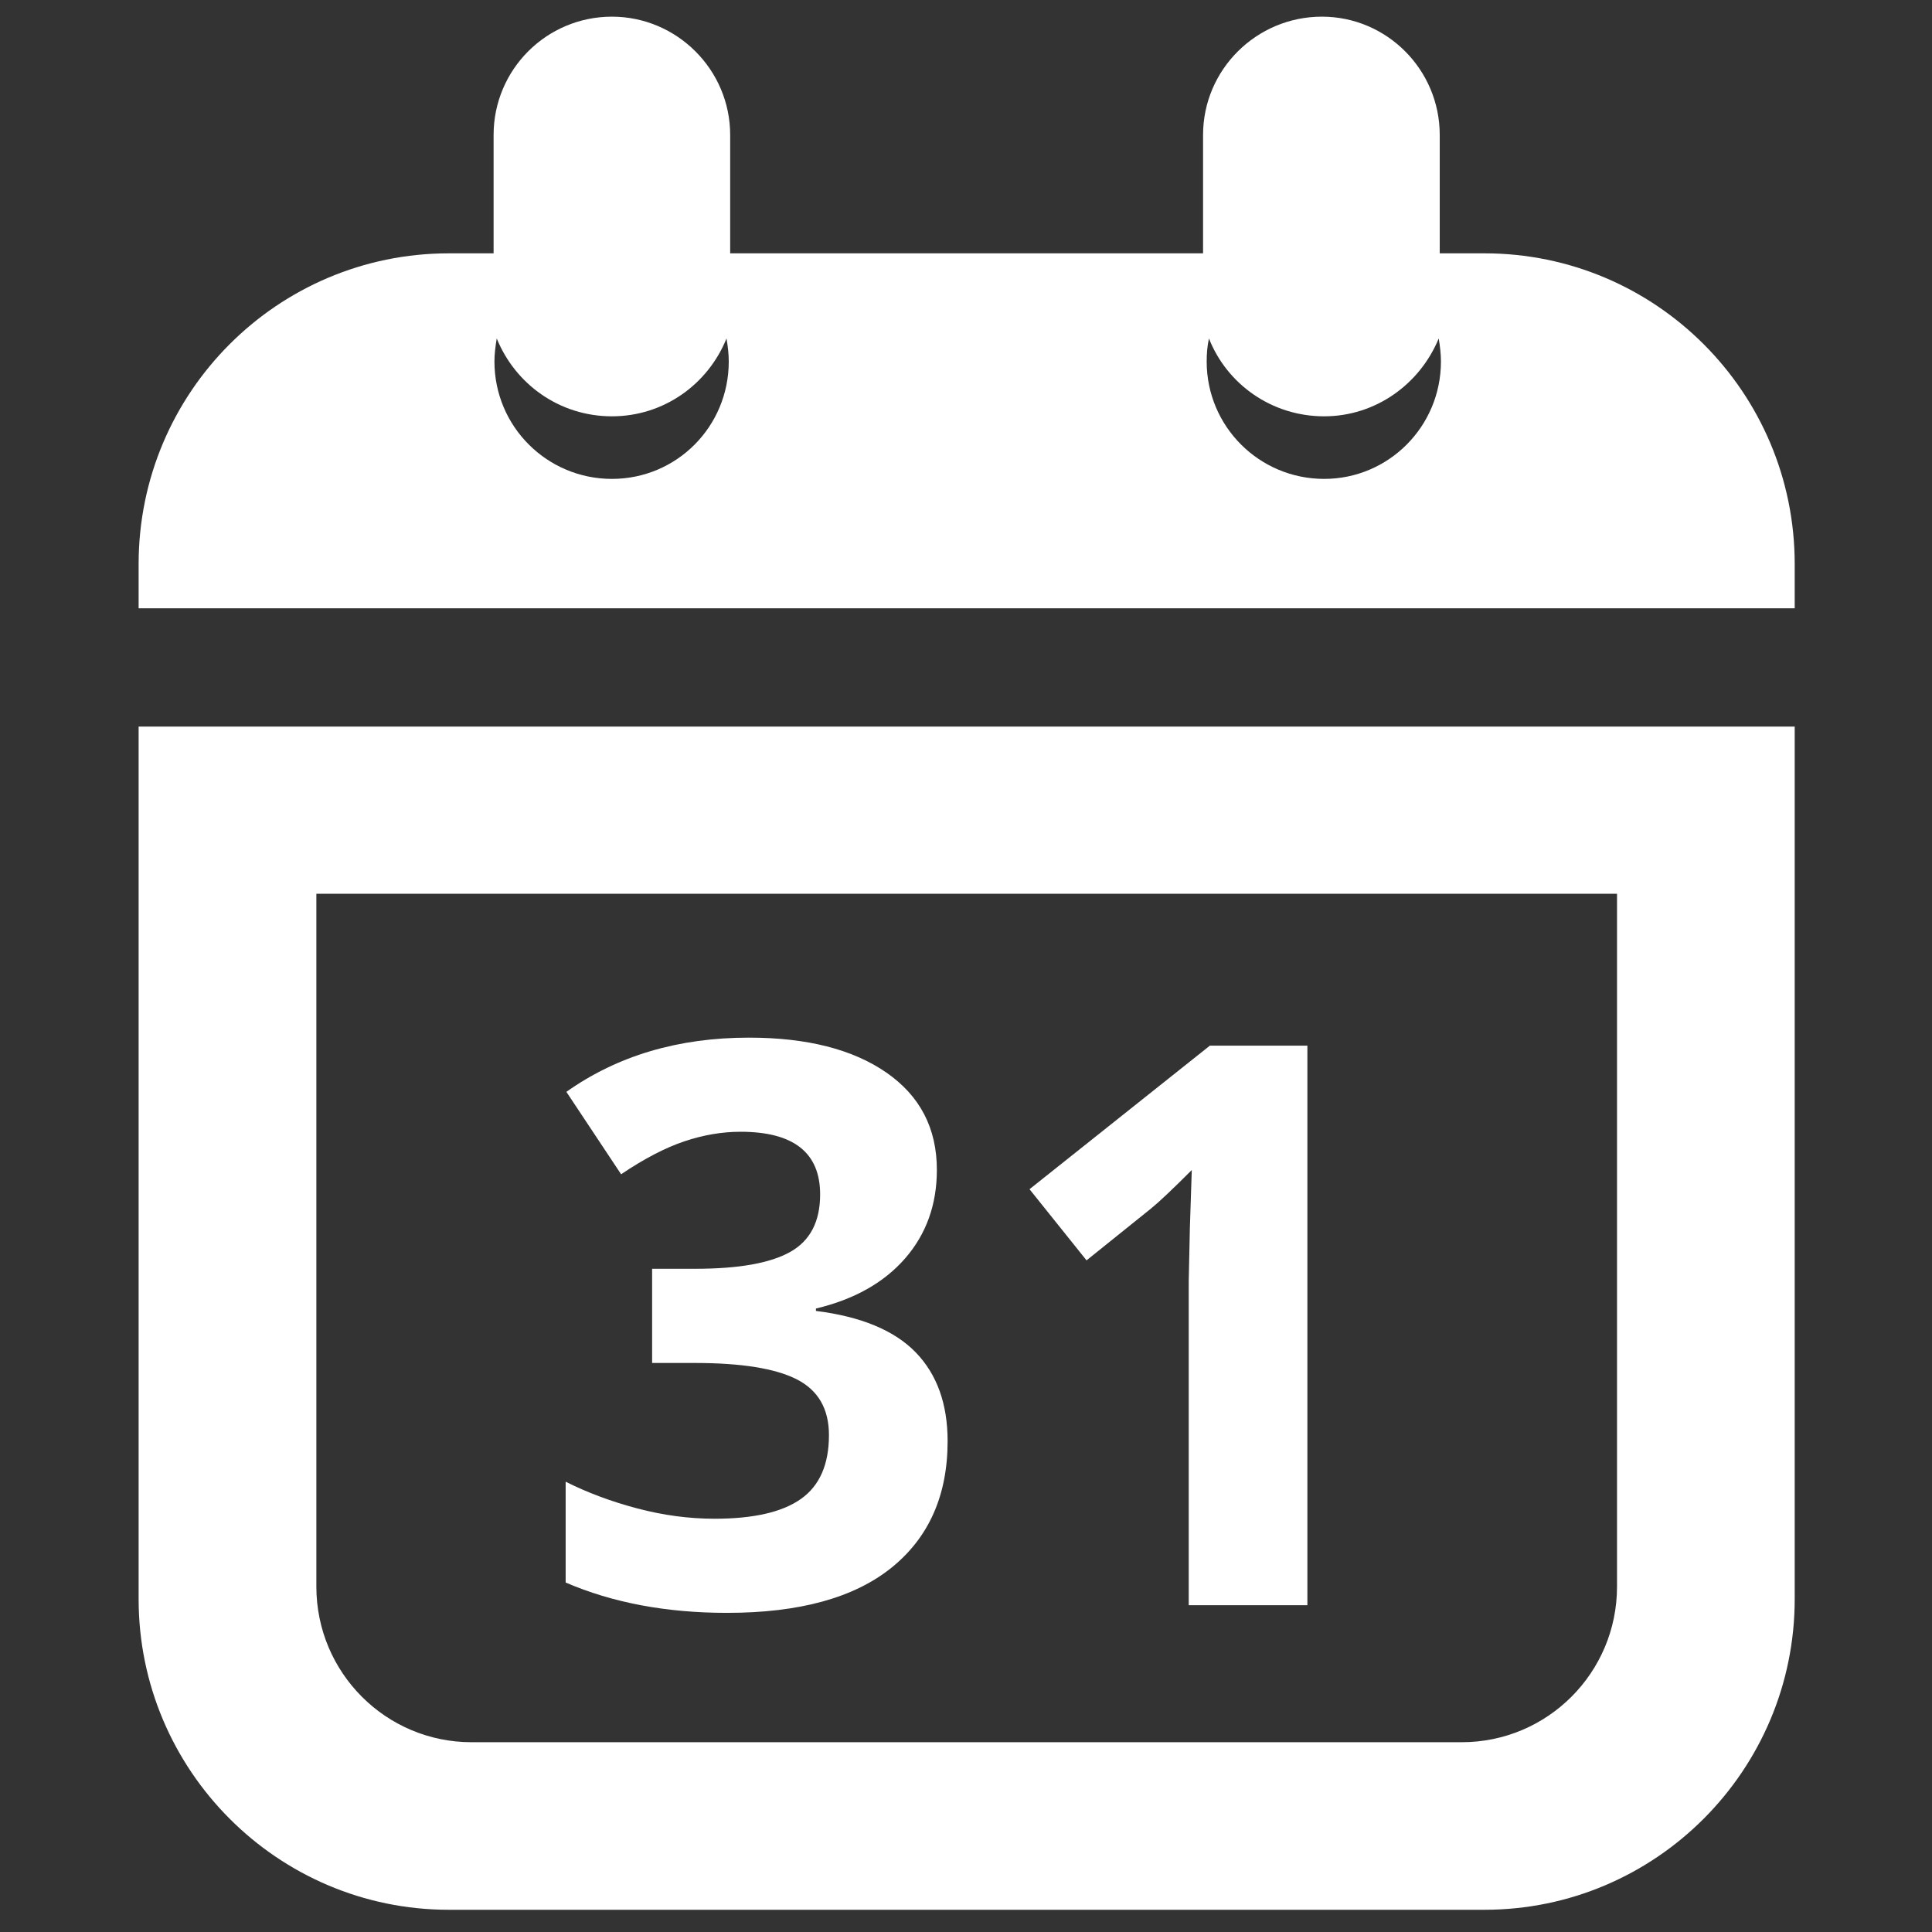 <?xml version="1.0" encoding="utf-8"?>
<!-- Generator: Adobe Illustrator 15.1.0, SVG Export Plug-In . SVG Version: 6.00 Build 0)  -->
<!DOCTYPE svg PUBLIC "-//W3C//DTD SVG 1.1//EN" "http://www.w3.org/Graphics/SVG/1.1/DTD/svg11.dtd">
<svg version="1.1" id="Layer_1" xmlns="http://www.w3.org/2000/svg" xmlns:xlink="http://www.w3.org/1999/xlink" x="0px" y="0px"
	 width="64px" height="64px" viewBox="0 0 64 64" enable-background="new 0 0 64 64" xml:space="preserve">
<rect x="0" y="0" width="64" height="64" fill="#333333" stroke="none"/>
<path fill="#ffffff" d="M49.173,8.392h-1.48V4.471c0-2.165-1.755-3.919-3.903-3.919c-2.169,0-3.937,1.754-3.937,3.919v3.921H24.188
	V4.471c0-2.165-1.769-3.919-3.917-3.919c-2.168,0-3.92,1.754-3.92,3.919v3.921h-1.48c-5.673,0-10.279,4.605-10.279,10.293v1.465
	h54.86v-1.465C59.452,12.998,54.846,8.392,49.173,8.392z M20.271,15.864c-2.151,0-3.892-1.737-3.892-3.889
	c0-0.244,0.032-0.502,0.076-0.763c0.614,1.512,2.076,2.579,3.816,2.579c1.723,0,3.186-1.067,3.795-2.579
	c0.046,0.261,0.075,0.52,0.075,0.763C24.142,14.126,22.419,15.864,20.271,15.864z M43.865,15.864c-2.152,0-3.892-1.737-3.892-3.889
	c0-0.244,0.017-0.502,0.075-0.763c0.596,1.512,2.076,2.579,3.816,2.579c1.707,0,3.173-1.067,3.795-2.579
	c0.045,0.261,0.074,0.52,0.074,0.763C47.734,14.126,45.999,15.864,43.865,15.864z"/>
<path fill="#ffffff" d="M14.383,24.069H4.592v28.901c0,5.674,4.606,10.294,10.279,10.294h34.302c5.673,0,10.279-4.62,10.279-10.294
	V24.069H49.66H14.383z M10.48,52.559V29.607h4.681h33.722h4.683v22.952c0,2.852-2.306,5.154-5.143,5.154H15.62
	C12.783,57.713,10.48,55.41,10.48,52.559z"/>
<g>
	<path fill="#ffffff" d="M18.738,52.423v-3.34c0.718,0.362,1.509,0.657,2.371,0.885c0.862,0.228,1.716,0.342,2.561,0.342
		c1.293,0,2.248-0.219,2.865-0.658c0.617-0.438,0.925-1.142,0.925-2.111c0-0.868-0.354-1.484-1.063-1.847s-1.839-0.544-3.39-0.544
		h-1.405V42.03h1.43c1.434,0,2.481-0.186,3.143-0.557c0.662-0.37,0.993-1.006,0.993-1.906c0-1.384-0.879-2.076-2.637-2.076
		c-0.608,0-1.228,0.105-1.857,0.316c-0.63,0.21-1.33,0.574-2.099,1.092l-1.813-2.73c1.69-1.197,3.707-1.796,6.048-1.796
		c1.919,0,3.437,0.386,4.552,1.157c1.115,0.772,1.673,1.847,1.673,3.223c0,1.149-0.351,2.127-1.052,2.933
		c-0.702,0.805-1.687,1.359-2.954,1.661v0.079c1.496,0.187,2.597,0.645,3.303,1.371c0.706,0.728,1.059,1.708,1.059,2.941
		c0,1.795-0.619,3.191-1.856,4.191c-1.237,0.999-3.053,1.499-5.447,1.499C22.077,53.429,20.293,53.093,18.738,52.423z"/>
	<path fill="#ffffff" d="M34.104,39.394l5.974-4.755h3.231v18.536h-3.931V42.449l0.038-1.763l0.063-1.927
		c-0.65,0.65-1.103,1.077-1.356,1.28l-2.13,1.712L34.104,39.394z"/>
</g>
</svg>
